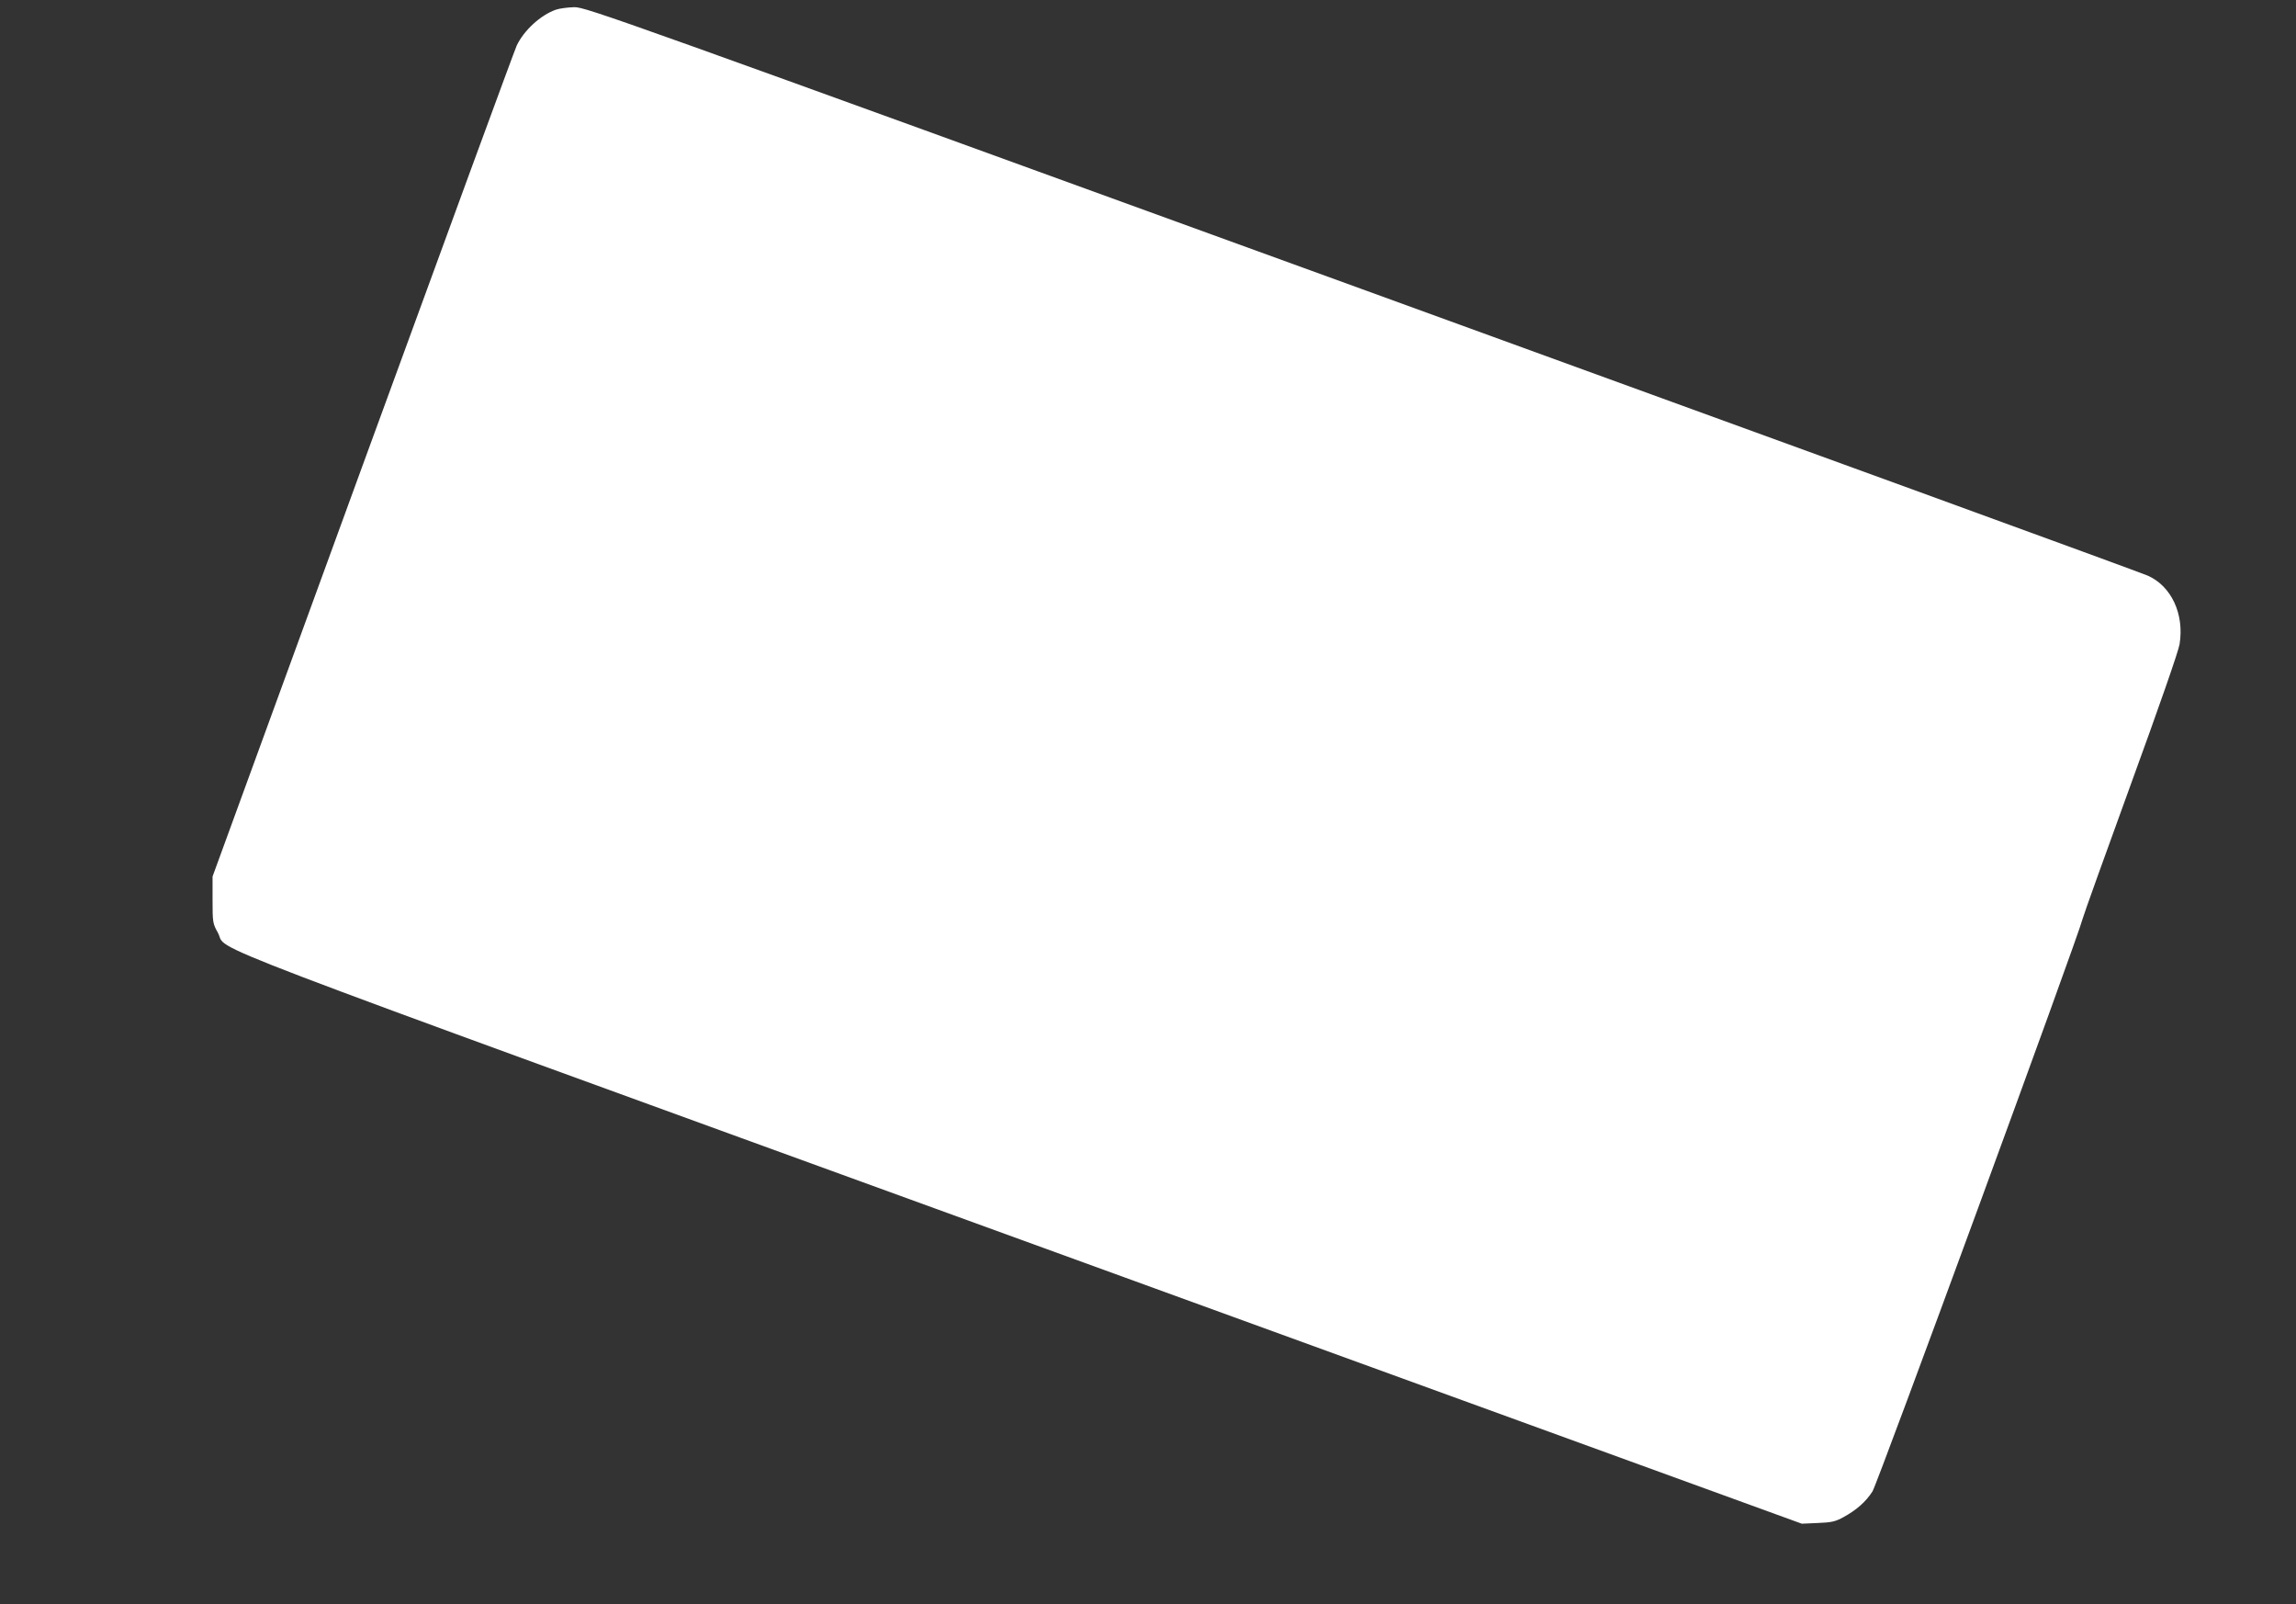 <?xml version="1.0" standalone="no"?>
<!DOCTYPE svg PUBLIC "-//W3C//DTD SVG 20010904//EN"
 "http://www.w3.org/TR/2001/REC-SVG-20010904/DTD/svg10.dtd">
<svg version="1.0" xmlns="http://www.w3.org/2000/svg"
 width="1280pt" height="894pt" viewBox="0 0 1280 894"
 preserveAspectRatio="xMidYMid meet">
<rect x="0" y="0" width="1280" height="894" fill="#333333" stroke="none"/>
<g transform="translate(0,894) scale(0.1,-0.1)"
fill="#ffffff" stroke="none">
<path d="M3099 8886 c-85 -30 -177 -114 -218 -199 -11 -23 -397 -1075 -858
-2337 l-838 -2295 0 -130 c0 -126 1 -132 30 -184 62 -112 -307 29 4476 -1710
l4354 -1583 90 4 c76 3 98 8 143 33 71 39 124 85 161 143 28 44 1151 3102
1172 3193 5 20 126 357 269 750 155 425 265 740 271 779 27 168 -46 324 -178
382 -32 15 -2003 733 -4381 1597 -4168 1515 -4325 1571 -4390 1571 -37 -1 -83
-7 -103 -14z"/>
</g>
</svg>

